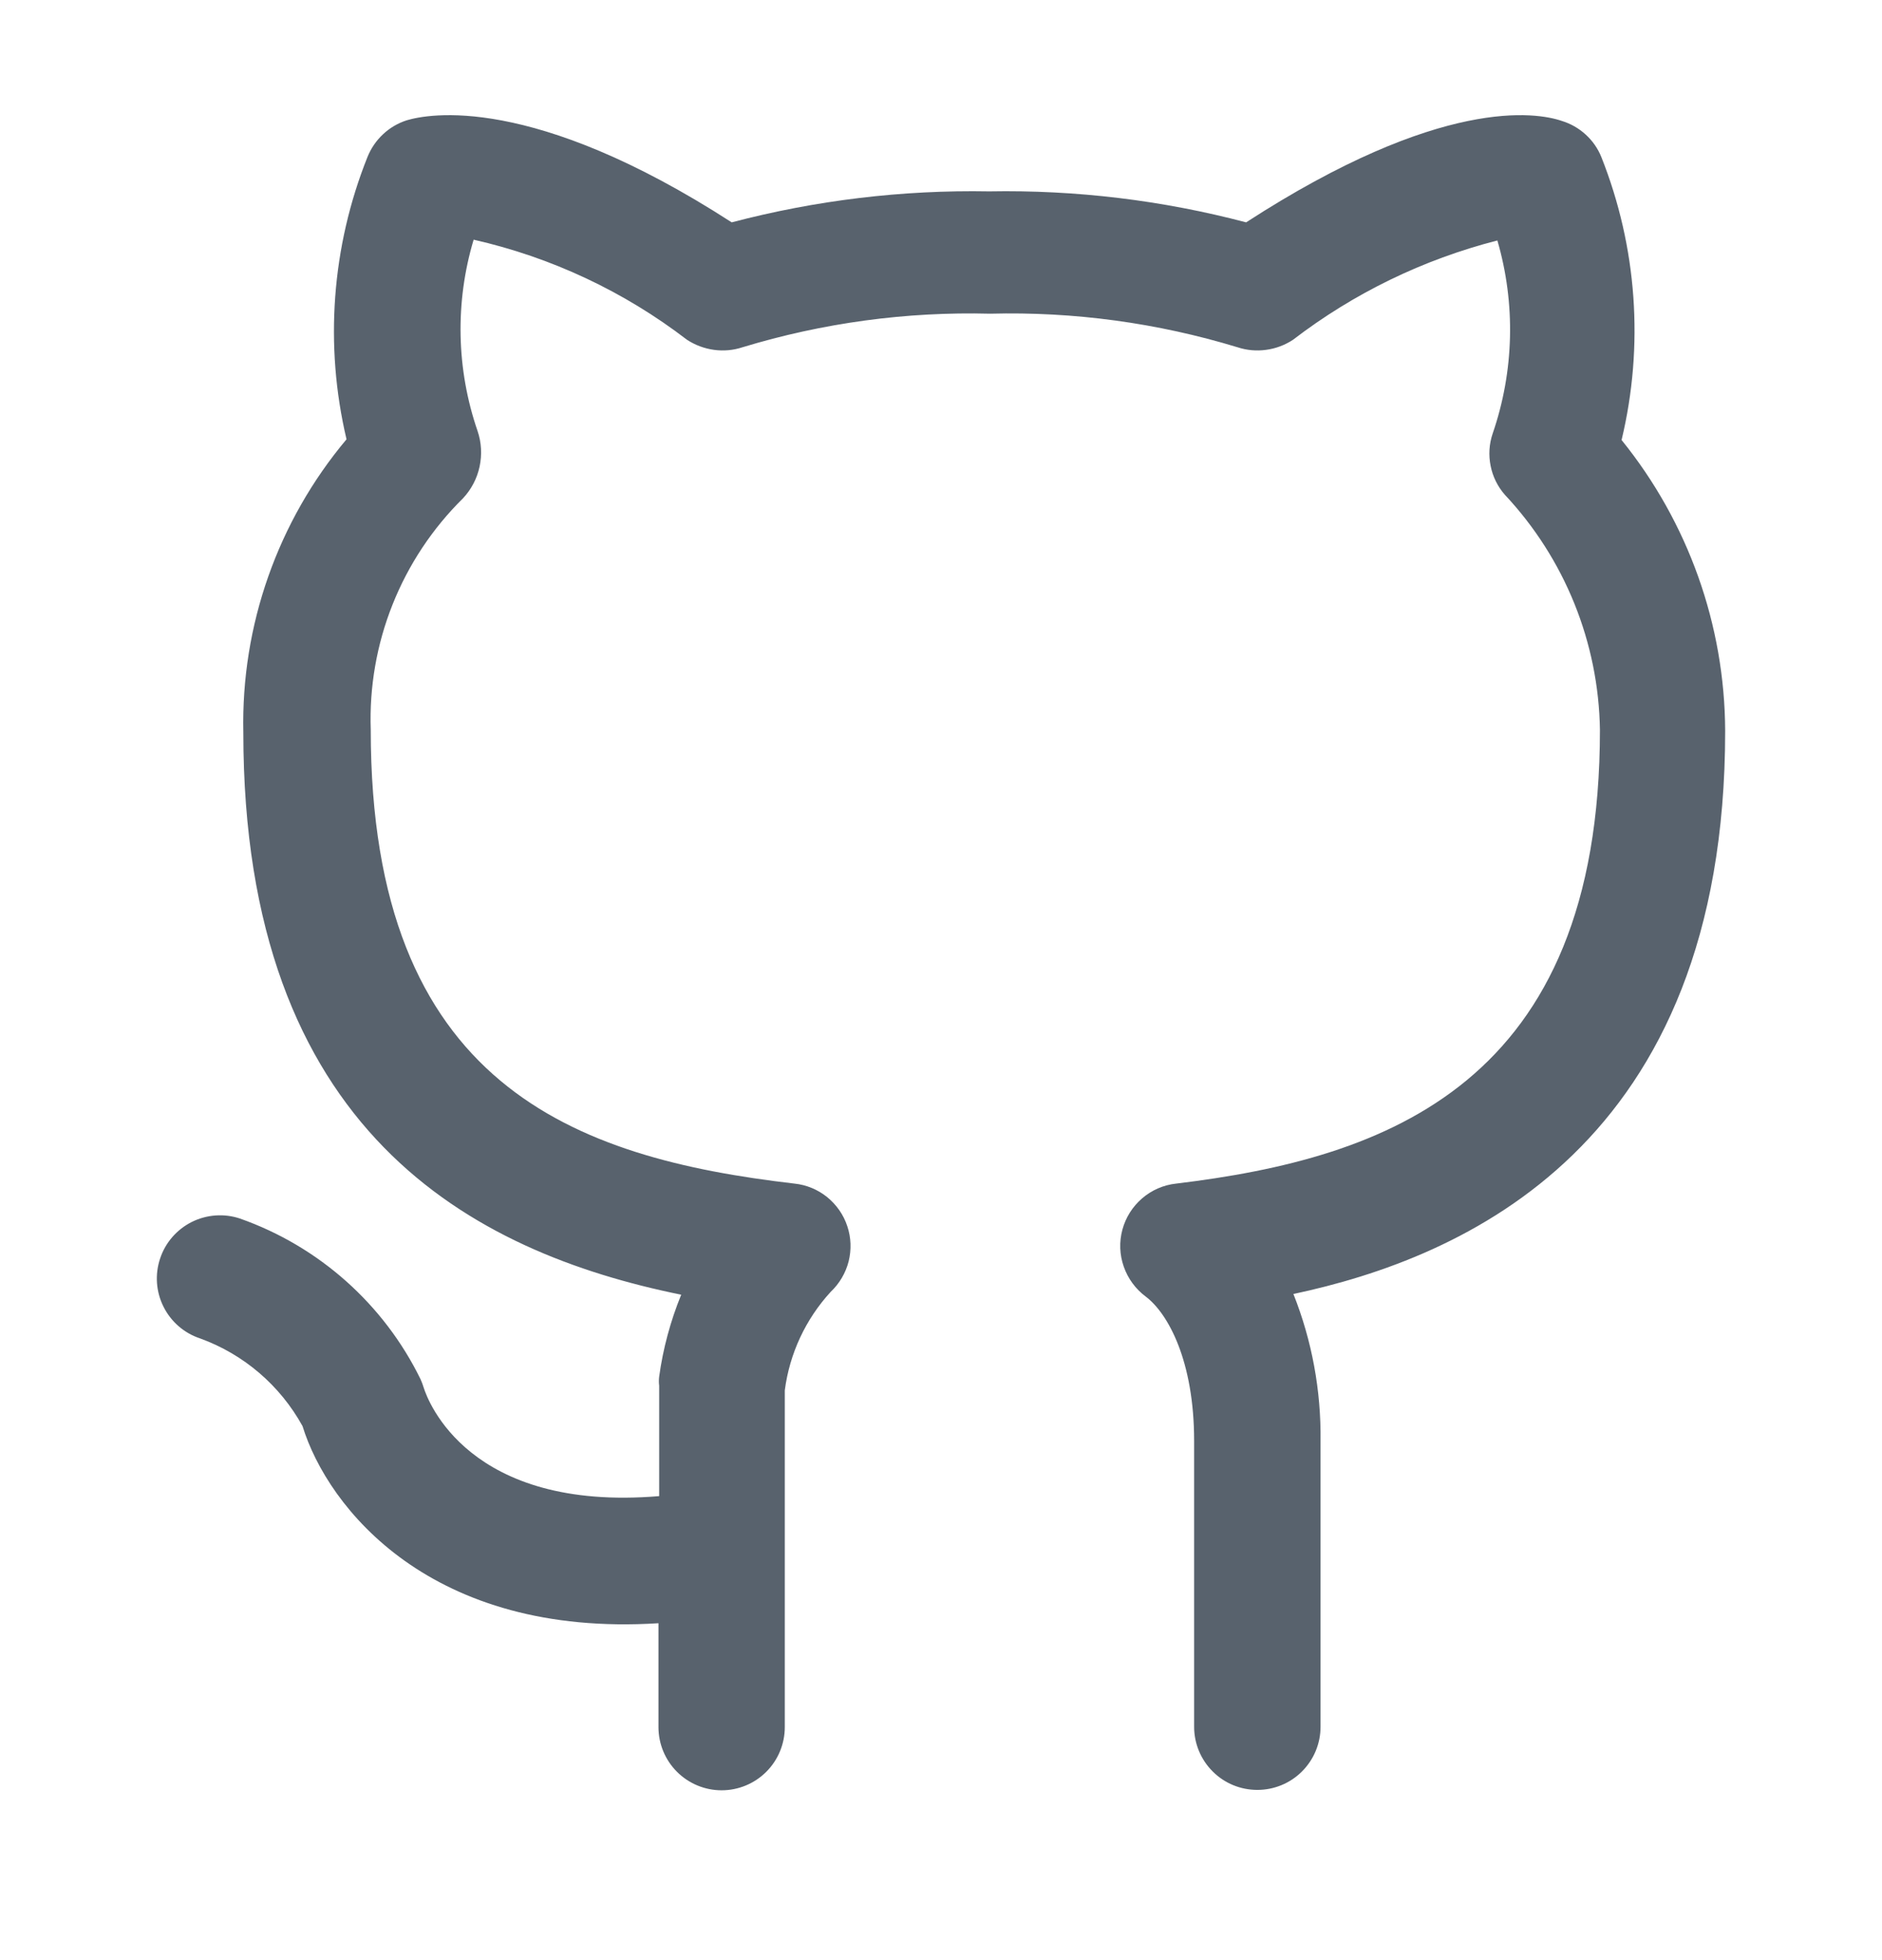 <svg width="24" height="25" viewBox="0 0 24 25" fill="none" xmlns="http://www.w3.org/2000/svg">
<path d="M22 9.323C21.995 7.972 21.529 6.663 20.679 5.612C20.967 4.412 20.877 3.151 20.421 2.003C20.377 1.894 20.309 1.796 20.222 1.717C20.135 1.637 20.032 1.578 19.919 1.543C19.597 1.432 18.377 1.225 15.891 2.836C14.822 2.554 13.719 2.421 12.614 2.441C11.506 2.421 10.402 2.554 9.331 2.836C6.781 1.188 5.455 1.455 5.188 1.534C5.075 1.57 4.971 1.631 4.885 1.712C4.798 1.793 4.73 1.893 4.686 2.003C4.229 3.147 4.136 4.404 4.419 5.603C3.542 6.648 3.074 7.977 3.103 9.341C3.103 14.433 6.017 15.97 8.687 16.513C8.55 16.849 8.455 17.2 8.406 17.558C8.401 17.597 8.401 17.635 8.406 17.674V19.082C5.975 19.285 5.455 17.862 5.404 17.701C5.393 17.664 5.379 17.627 5.363 17.591C4.894 16.633 4.067 15.897 3.061 15.542C2.859 15.474 2.637 15.49 2.446 15.585C2.255 15.681 2.109 15.848 2.042 16.051C1.974 16.253 1.989 16.475 2.085 16.666C2.18 16.857 2.348 17.003 2.55 17.07C3.108 17.272 3.572 17.67 3.858 18.189C4.18 19.234 5.497 20.887 8.397 20.703V22.028C8.397 22.242 8.482 22.447 8.633 22.598C8.784 22.749 8.989 22.834 9.202 22.834C9.416 22.834 9.621 22.749 9.772 22.598C9.923 22.447 10.008 22.242 10.008 22.028V17.733C10.069 17.264 10.273 16.826 10.593 16.477C10.704 16.372 10.784 16.237 10.822 16.089C10.859 15.94 10.854 15.784 10.805 15.639C10.757 15.493 10.667 15.365 10.548 15.268C10.429 15.172 10.285 15.112 10.132 15.096C7.324 14.769 4.728 13.843 4.728 9.309C4.709 8.762 4.804 8.216 5.007 7.708C5.21 7.199 5.516 6.738 5.906 6.354C6.011 6.241 6.084 6.101 6.116 5.951C6.148 5.8 6.14 5.643 6.09 5.497C5.819 4.709 5.801 3.856 6.04 3.057C7.028 3.281 7.956 3.716 8.76 4.333C8.864 4.401 8.981 4.445 9.104 4.462C9.227 4.479 9.351 4.468 9.469 4.429C10.492 4.118 11.559 3.973 12.627 4.001C13.695 3.973 14.759 4.118 15.781 4.429C15.899 4.468 16.023 4.479 16.146 4.462C16.269 4.446 16.387 4.401 16.49 4.333C17.264 3.739 18.15 3.309 19.095 3.067C19.33 3.874 19.309 4.734 19.035 5.53C18.99 5.662 18.981 5.804 19.009 5.942C19.036 6.079 19.099 6.207 19.192 6.312C19.954 7.126 20.386 8.194 20.403 9.309C20.403 13.834 17.673 14.773 14.998 15.096C14.838 15.113 14.687 15.179 14.565 15.284C14.443 15.389 14.355 15.528 14.313 15.684C14.271 15.84 14.277 16.004 14.331 16.156C14.384 16.308 14.482 16.441 14.611 16.537C14.897 16.753 15.228 17.36 15.228 18.378V22.024C15.228 22.238 15.313 22.442 15.464 22.593C15.615 22.745 15.82 22.829 16.034 22.829C16.247 22.829 16.453 22.745 16.604 22.593C16.755 22.442 16.84 22.238 16.84 22.024V18.378C16.848 17.737 16.731 17.1 16.494 16.504C18.658 16.044 22 14.621 22 9.323Z" fill="#58626D"/>
</svg>
